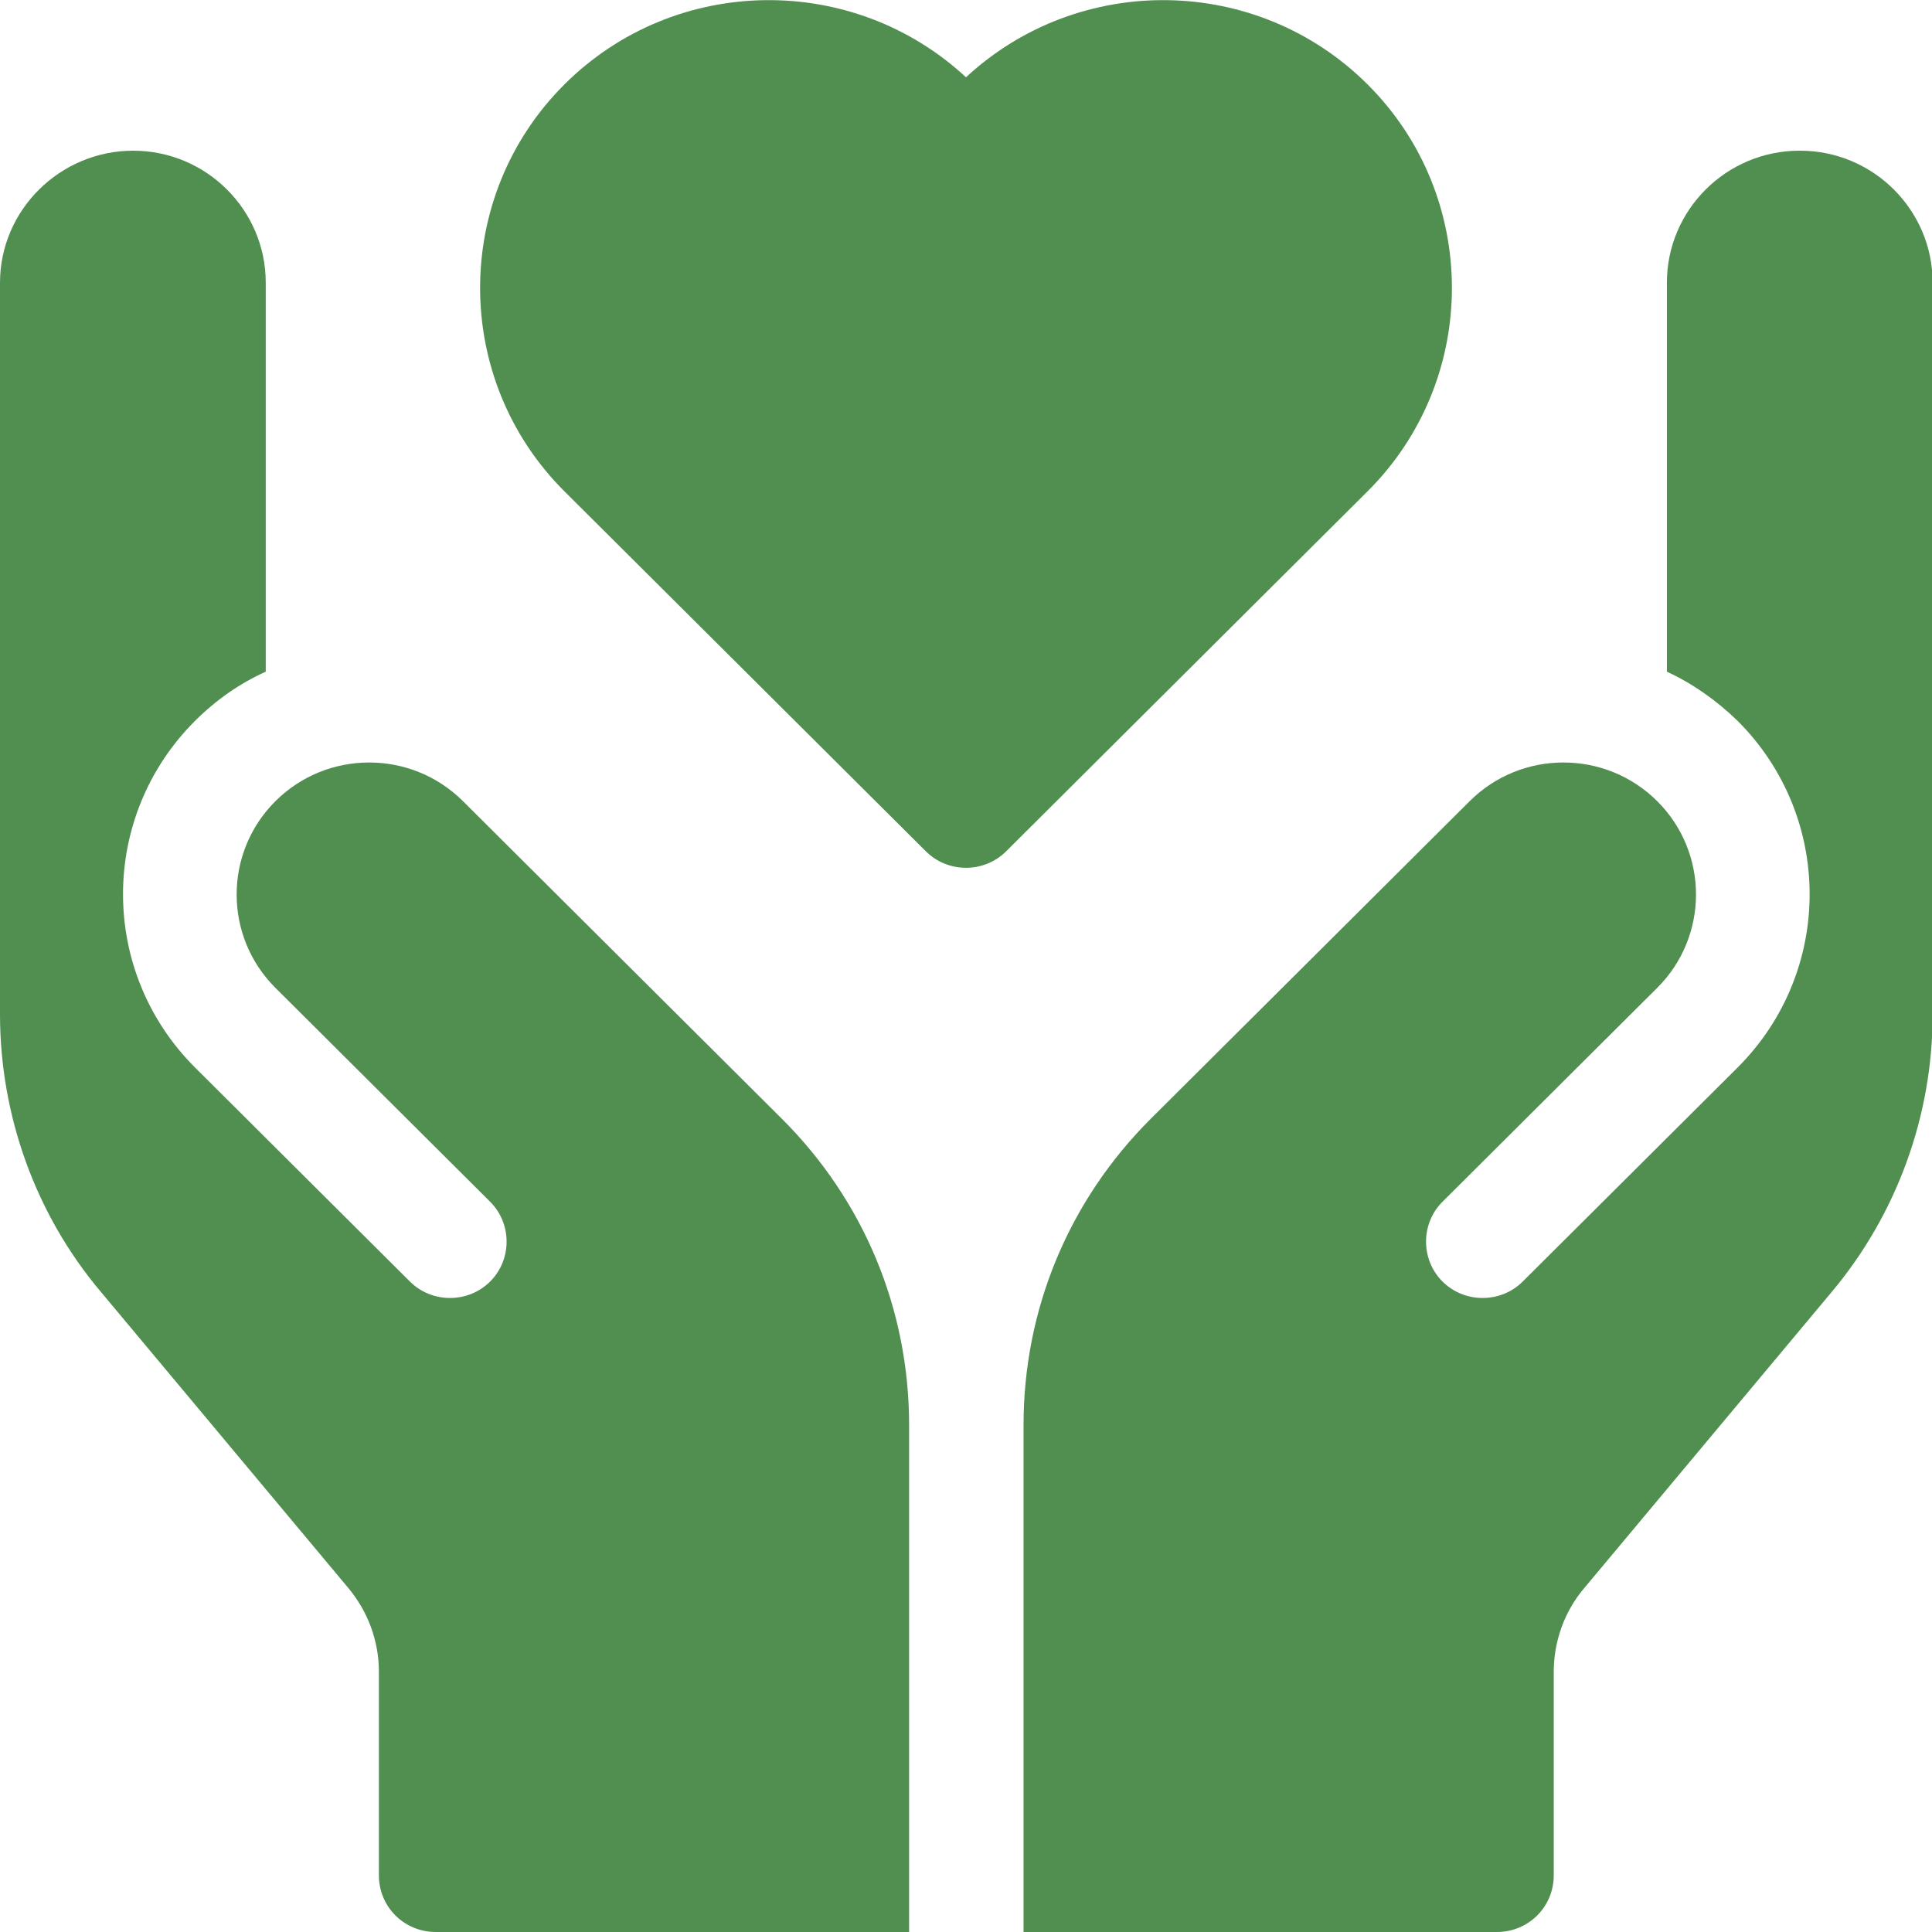<?xml version="1.0" encoding="UTF-8"?> <svg xmlns="http://www.w3.org/2000/svg" width="87" height="87" viewBox="0 0 87 87" fill="none"><g clip-path="url(#clip0_526_8)"><path d="M81.031 6.786C77.741 6.786 75.062 9.454 75.062 12.731V30.247C76.198 30.769 77.275 31.523 78.236 32.451C82.574 36.772 82.574 43.761 78.236 48.082L68.569 57.71C67.579 58.696 65.949 58.696 64.959 57.71C63.969 56.724 63.969 55.1 64.959 54.114L74.625 44.486C76.955 42.166 76.955 38.396 74.625 36.076C72.296 33.756 68.511 33.756 66.182 36.076L51.827 50.373C48.13 54.056 46.091 58.957 46.091 64.177V87H67.405C68.831 87 69.967 85.869 69.967 84.448V75.284C69.967 73.892 70.462 72.529 71.364 71.485L82.487 58.174C85.428 54.665 87.029 50.228 87.029 45.675V12.731C87.029 9.454 84.35 6.786 81.06 6.786H81.031Z" fill="#518F51"></path><path d="M35.202 50.373L20.847 36.076C18.518 33.756 14.733 33.756 12.404 36.076C10.074 38.396 10.074 42.166 12.404 44.486L22.07 54.114C23.06 55.1 23.06 56.724 22.07 57.71C21.08 58.696 19.45 58.696 18.46 57.71L8.793 48.082C4.455 43.761 4.455 36.772 8.793 32.451C9.725 31.523 10.802 30.769 11.967 30.247V12.731C11.967 9.454 9.288 6.786 5.998 6.786C2.708 6.786 0 9.454 0 12.731V45.675C0 50.228 1.601 54.694 4.542 58.174L15.665 71.485C16.567 72.558 17.062 73.892 17.062 75.284V84.448C17.062 85.869 18.198 87 19.625 87H40.938V64.177C40.938 58.957 38.9 54.056 35.202 50.373Z" fill="#518F51"></path><path d="M61.581 3.799C56.603 -1.16 48.596 -1.247 43.5 3.48C38.405 -1.247 30.398 -1.16 25.419 3.799C20.353 8.845 20.353 17.081 25.419 22.127L41.695 38.338C42.685 39.324 44.315 39.324 45.305 38.338L61.581 22.127C66.648 17.081 66.648 8.845 61.581 3.799Z" fill="#518F51"></path></g><defs><clipPath id="clip0_526_8"><rect width="87" height="87" fill="white"></rect></clipPath></defs></svg> 